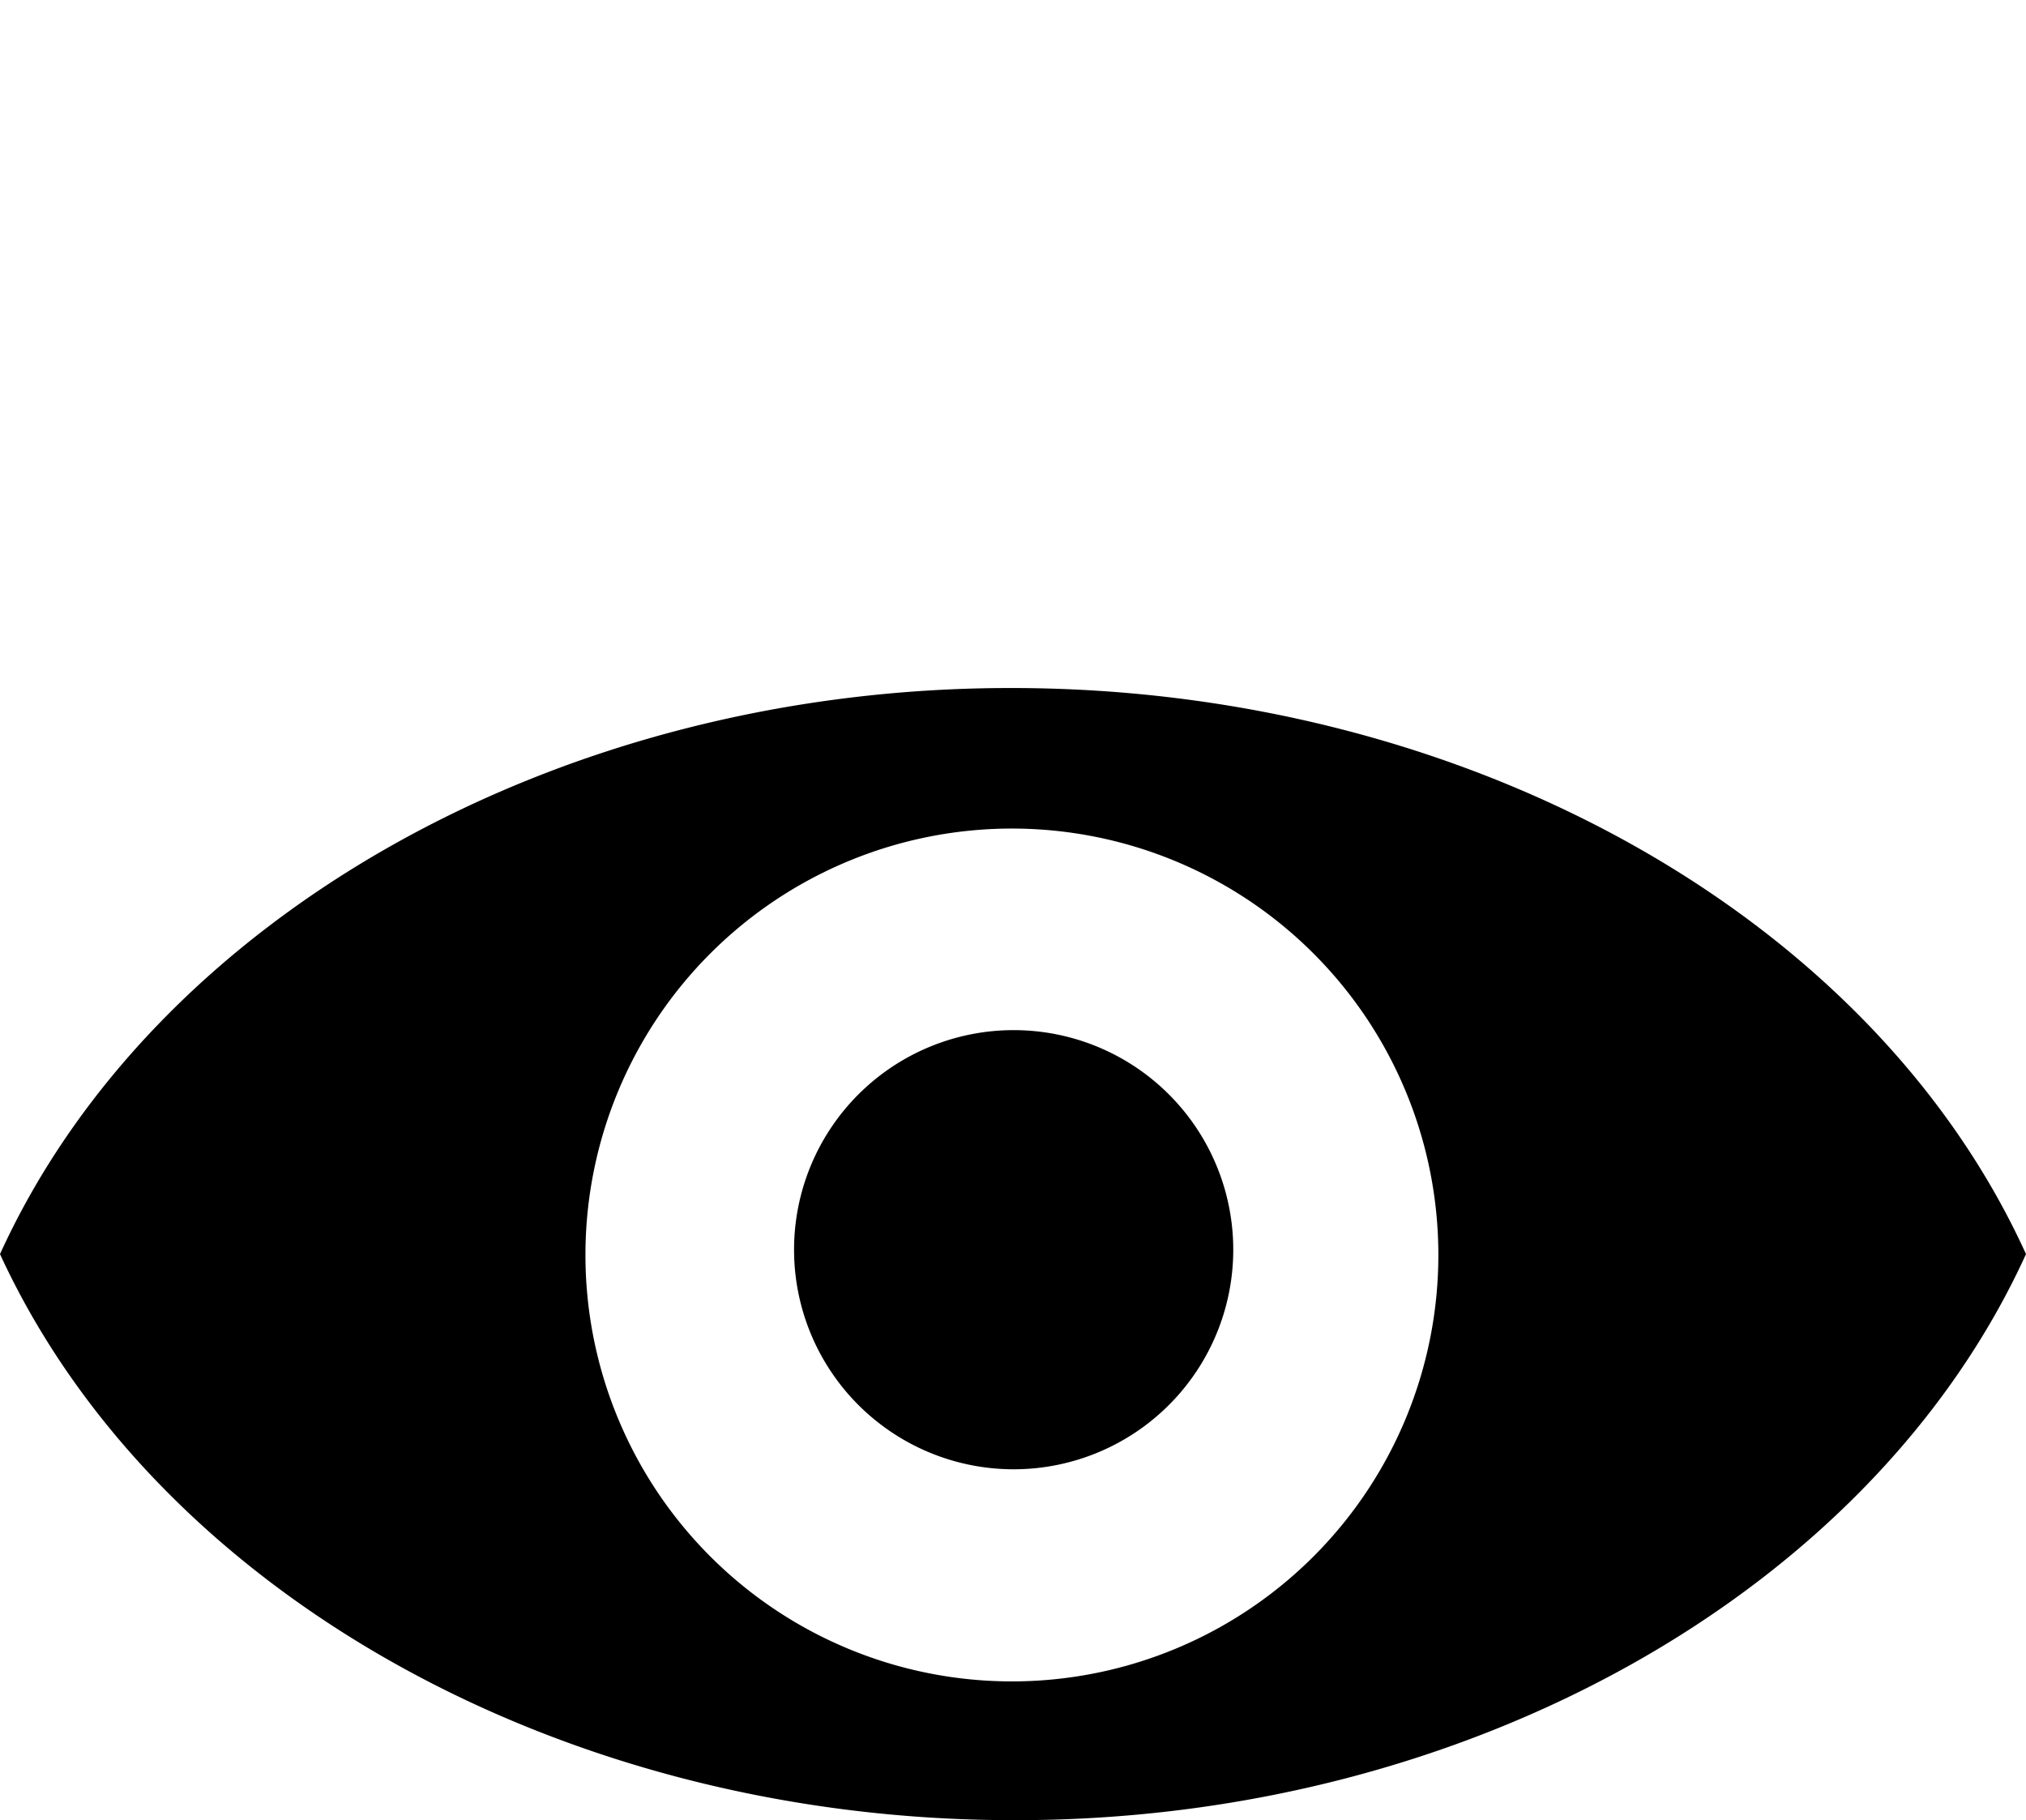 <svg xmlns="http://www.w3.org/2000/svg" viewBox="0 0 46.13 41.447"><defs><style>.cls-1{fill:#fff;opacity:0;}</style></defs><g id="Livello_2" data-name="Livello 2"><g id="Livello_1-2" data-name="Livello 1"><path d="M23,15.667c-10.31,0-19.51,5.23-23,12.89,3.54,7.69,12.77,12.89,23.08,12.89h.05c10.31,0,19.51-5.23,23-12.89C42.63,20.857,33.37,15.657,23,15.667Zm0,22.62a9.71,9.71,0,1,1,.08,0Z"/><path class="cls-1" d="M12.35,13.217a1.511,1.511,0,0,1-1.35-.89L8,5.8a1.52,1.52,0,0,1,2.76-1.26l3,6.54a1.509,1.509,0,0,1-.749,2h0A1.447,1.447,0,0,1,12.35,13.217Z"/><path class="cls-1" d="M23.08,9.957a1.45,1.45,0,0,1-1.5-1.38V1.337a1.51,1.51,0,0,1,3,0v7.24a1.441,1.441,0,0,1-1.5,1.38Z"/><path class="cls-1" d="M33.09,12.9a1.576,1.576,0,0,1-.63-.14,1.5,1.5,0,0,1-.759-1.981l.009-.019,3-6.54a1.5,1.5,0,0,1,1.981-.759l.019.009a1.53,1.53,0,0,1,.76,2l-3,6.53A1.531,1.531,0,0,1,33.09,12.9Z"/><path d="M28.08,28.457a5,5,0,1,1-5-5A5,5,0,0,1,28.08,28.457Z"/></g></g></svg>